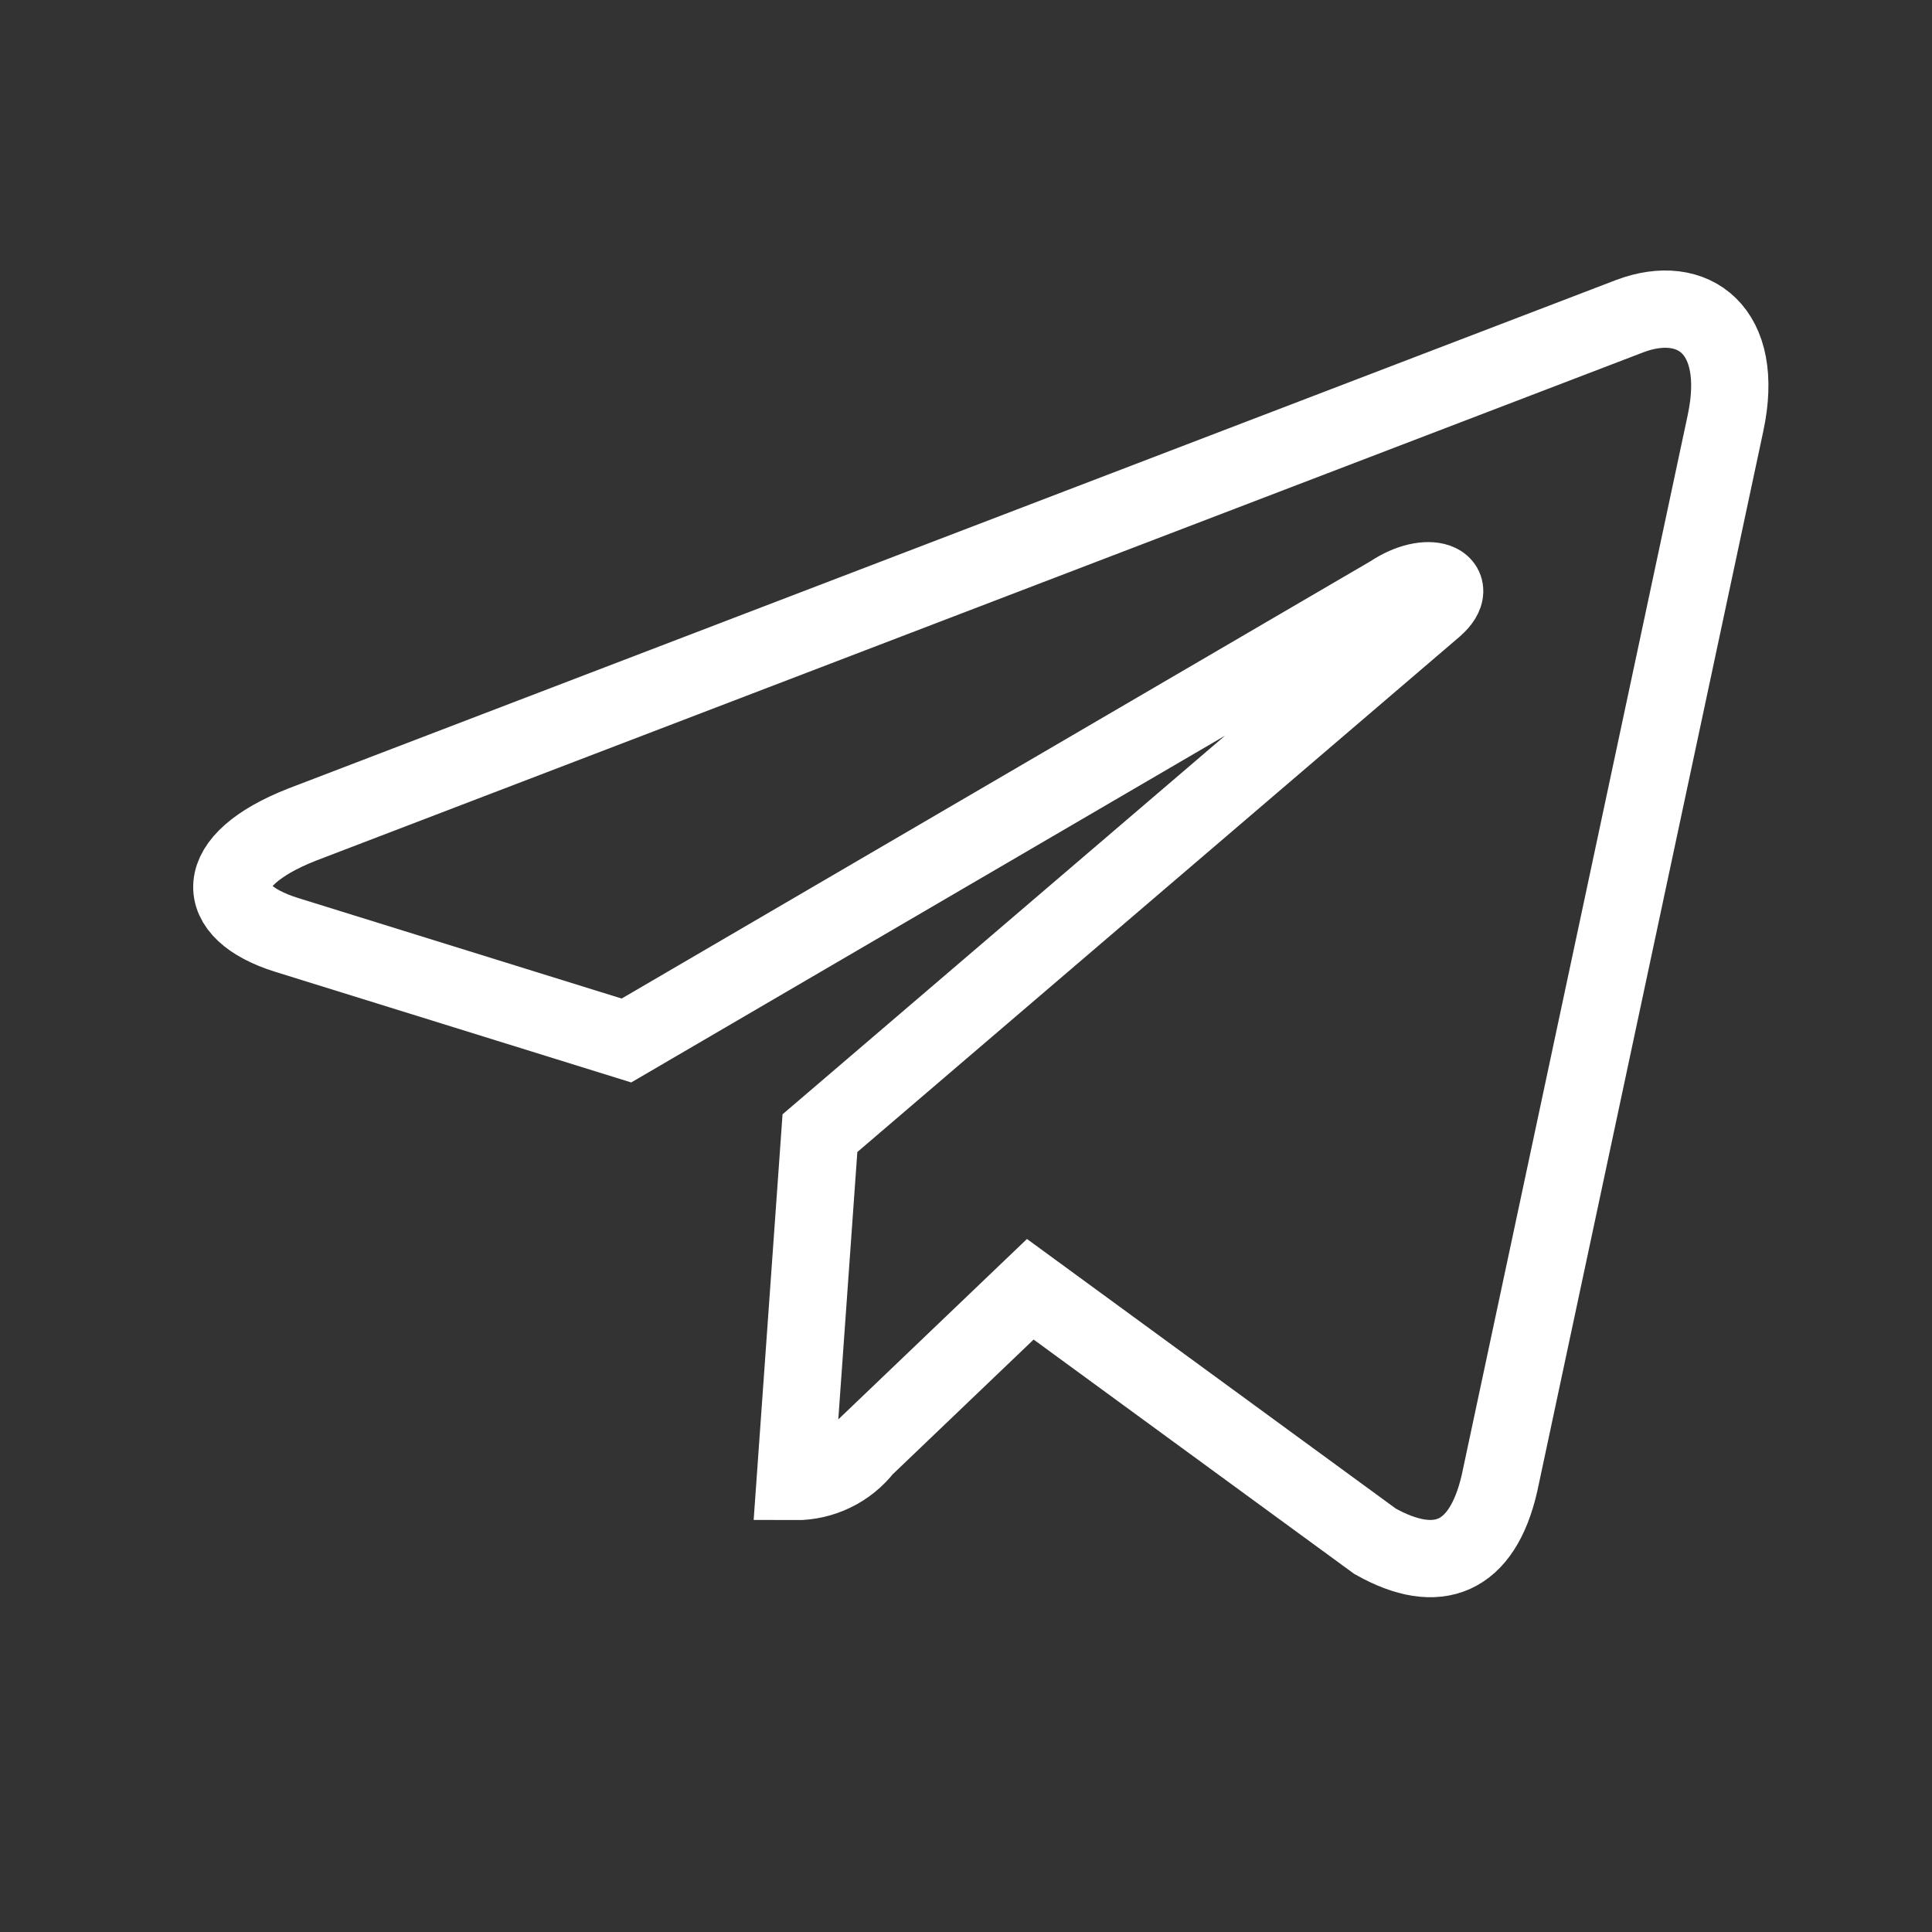 <svg width="25" height="25" viewBox="0 0 25 25" fill="none" xmlns="http://www.w3.org/2000/svg">
<rect x="0" y="0" width="25" height="25" fill="#333333" stroke="none"/>
<path d="M10.61 14.663L10.289 19.171C10.462 19.172 10.632 19.133 10.787 19.058C10.942 18.983 11.078 18.873 11.184 18.737L13.332 16.683L17.793 19.944C18.606 20.401 19.18 20.163 19.403 19.194L22.328 5.475C22.586 4.268 21.907 3.784 21.094 4.089L3.907 10.671C2.719 11.139 2.746 11.796 3.707 12.097L8.106 13.464L18 7.686C18.481 7.362 18.922 7.542 18.563 7.858L10.61 14.663Z" stroke="white" stroke-linecap="round"/>
</svg>

